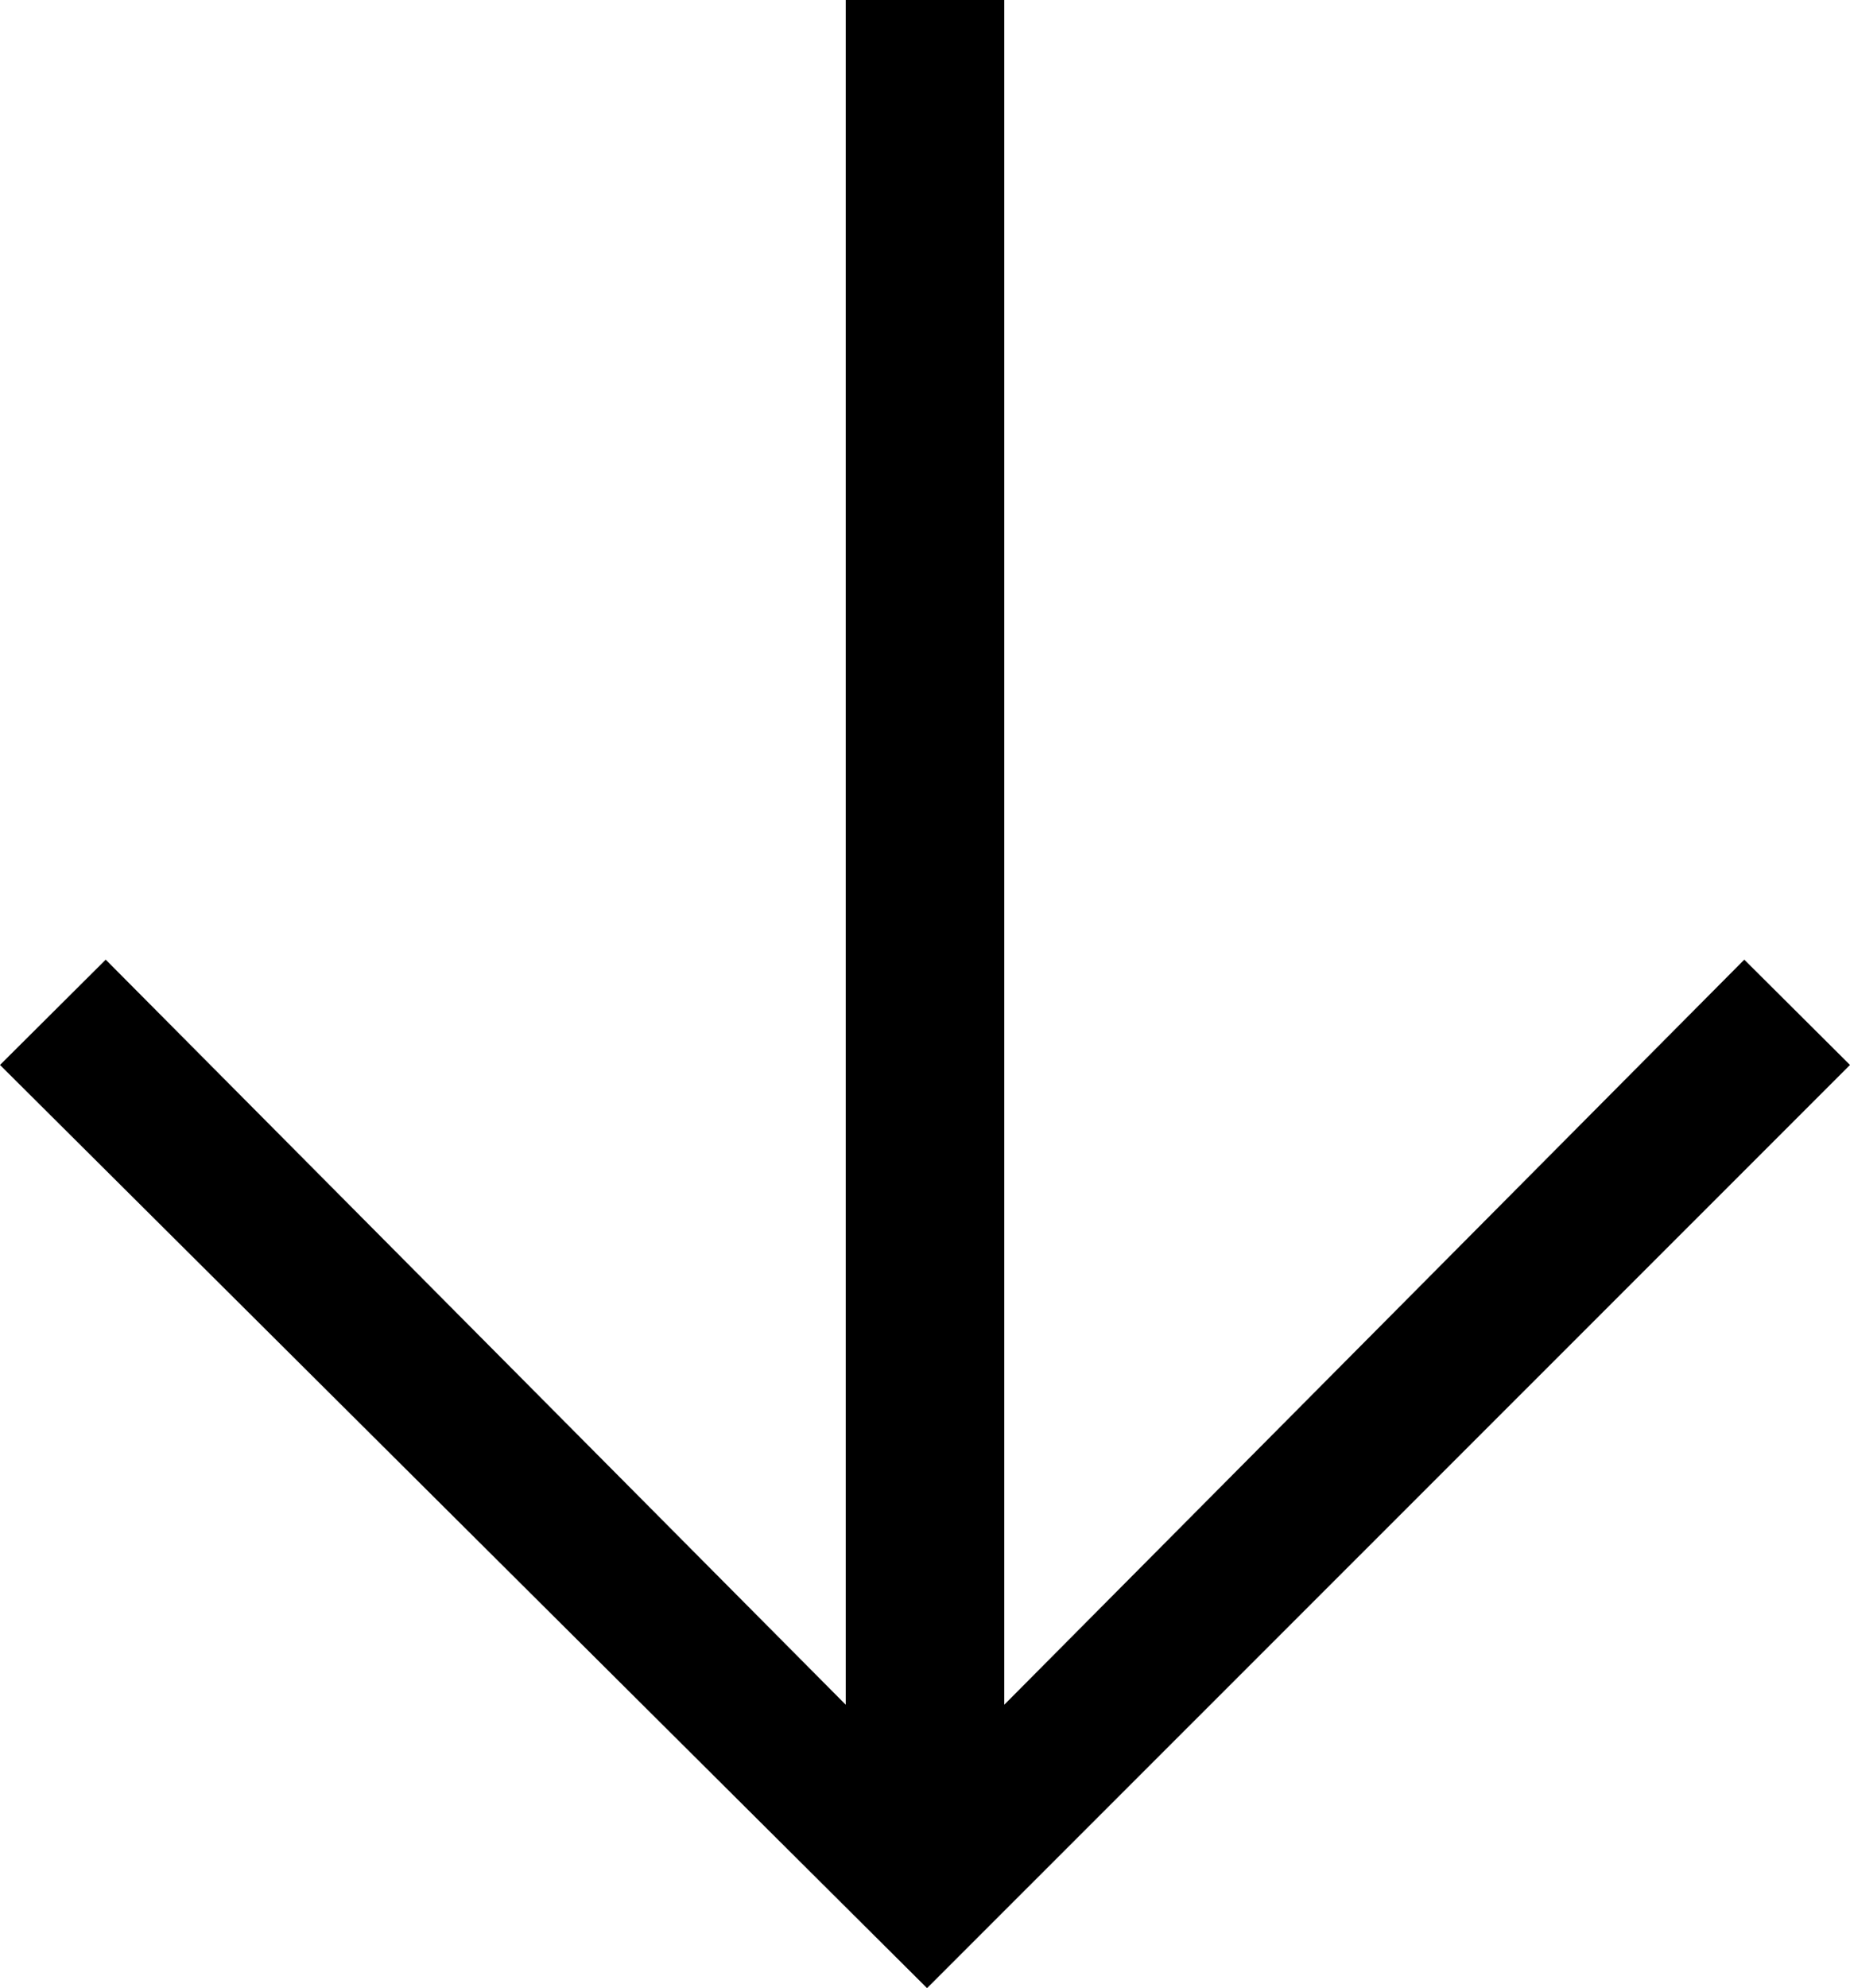 <svg width="27" height="29" viewBox="0 0 27 29" fill="none" xmlns="http://www.w3.org/2000/svg">
<path d="M14.657 -4.80647e-07L14.657 24.866L25.457 13.998L27 15.534L13.53 29L1.91394e-06 15.534L1.543 13.998L12.343 24.866L12.343 -6.82968e-07L14.657 -4.80647e-07Z" fill="black"/>
</svg>
